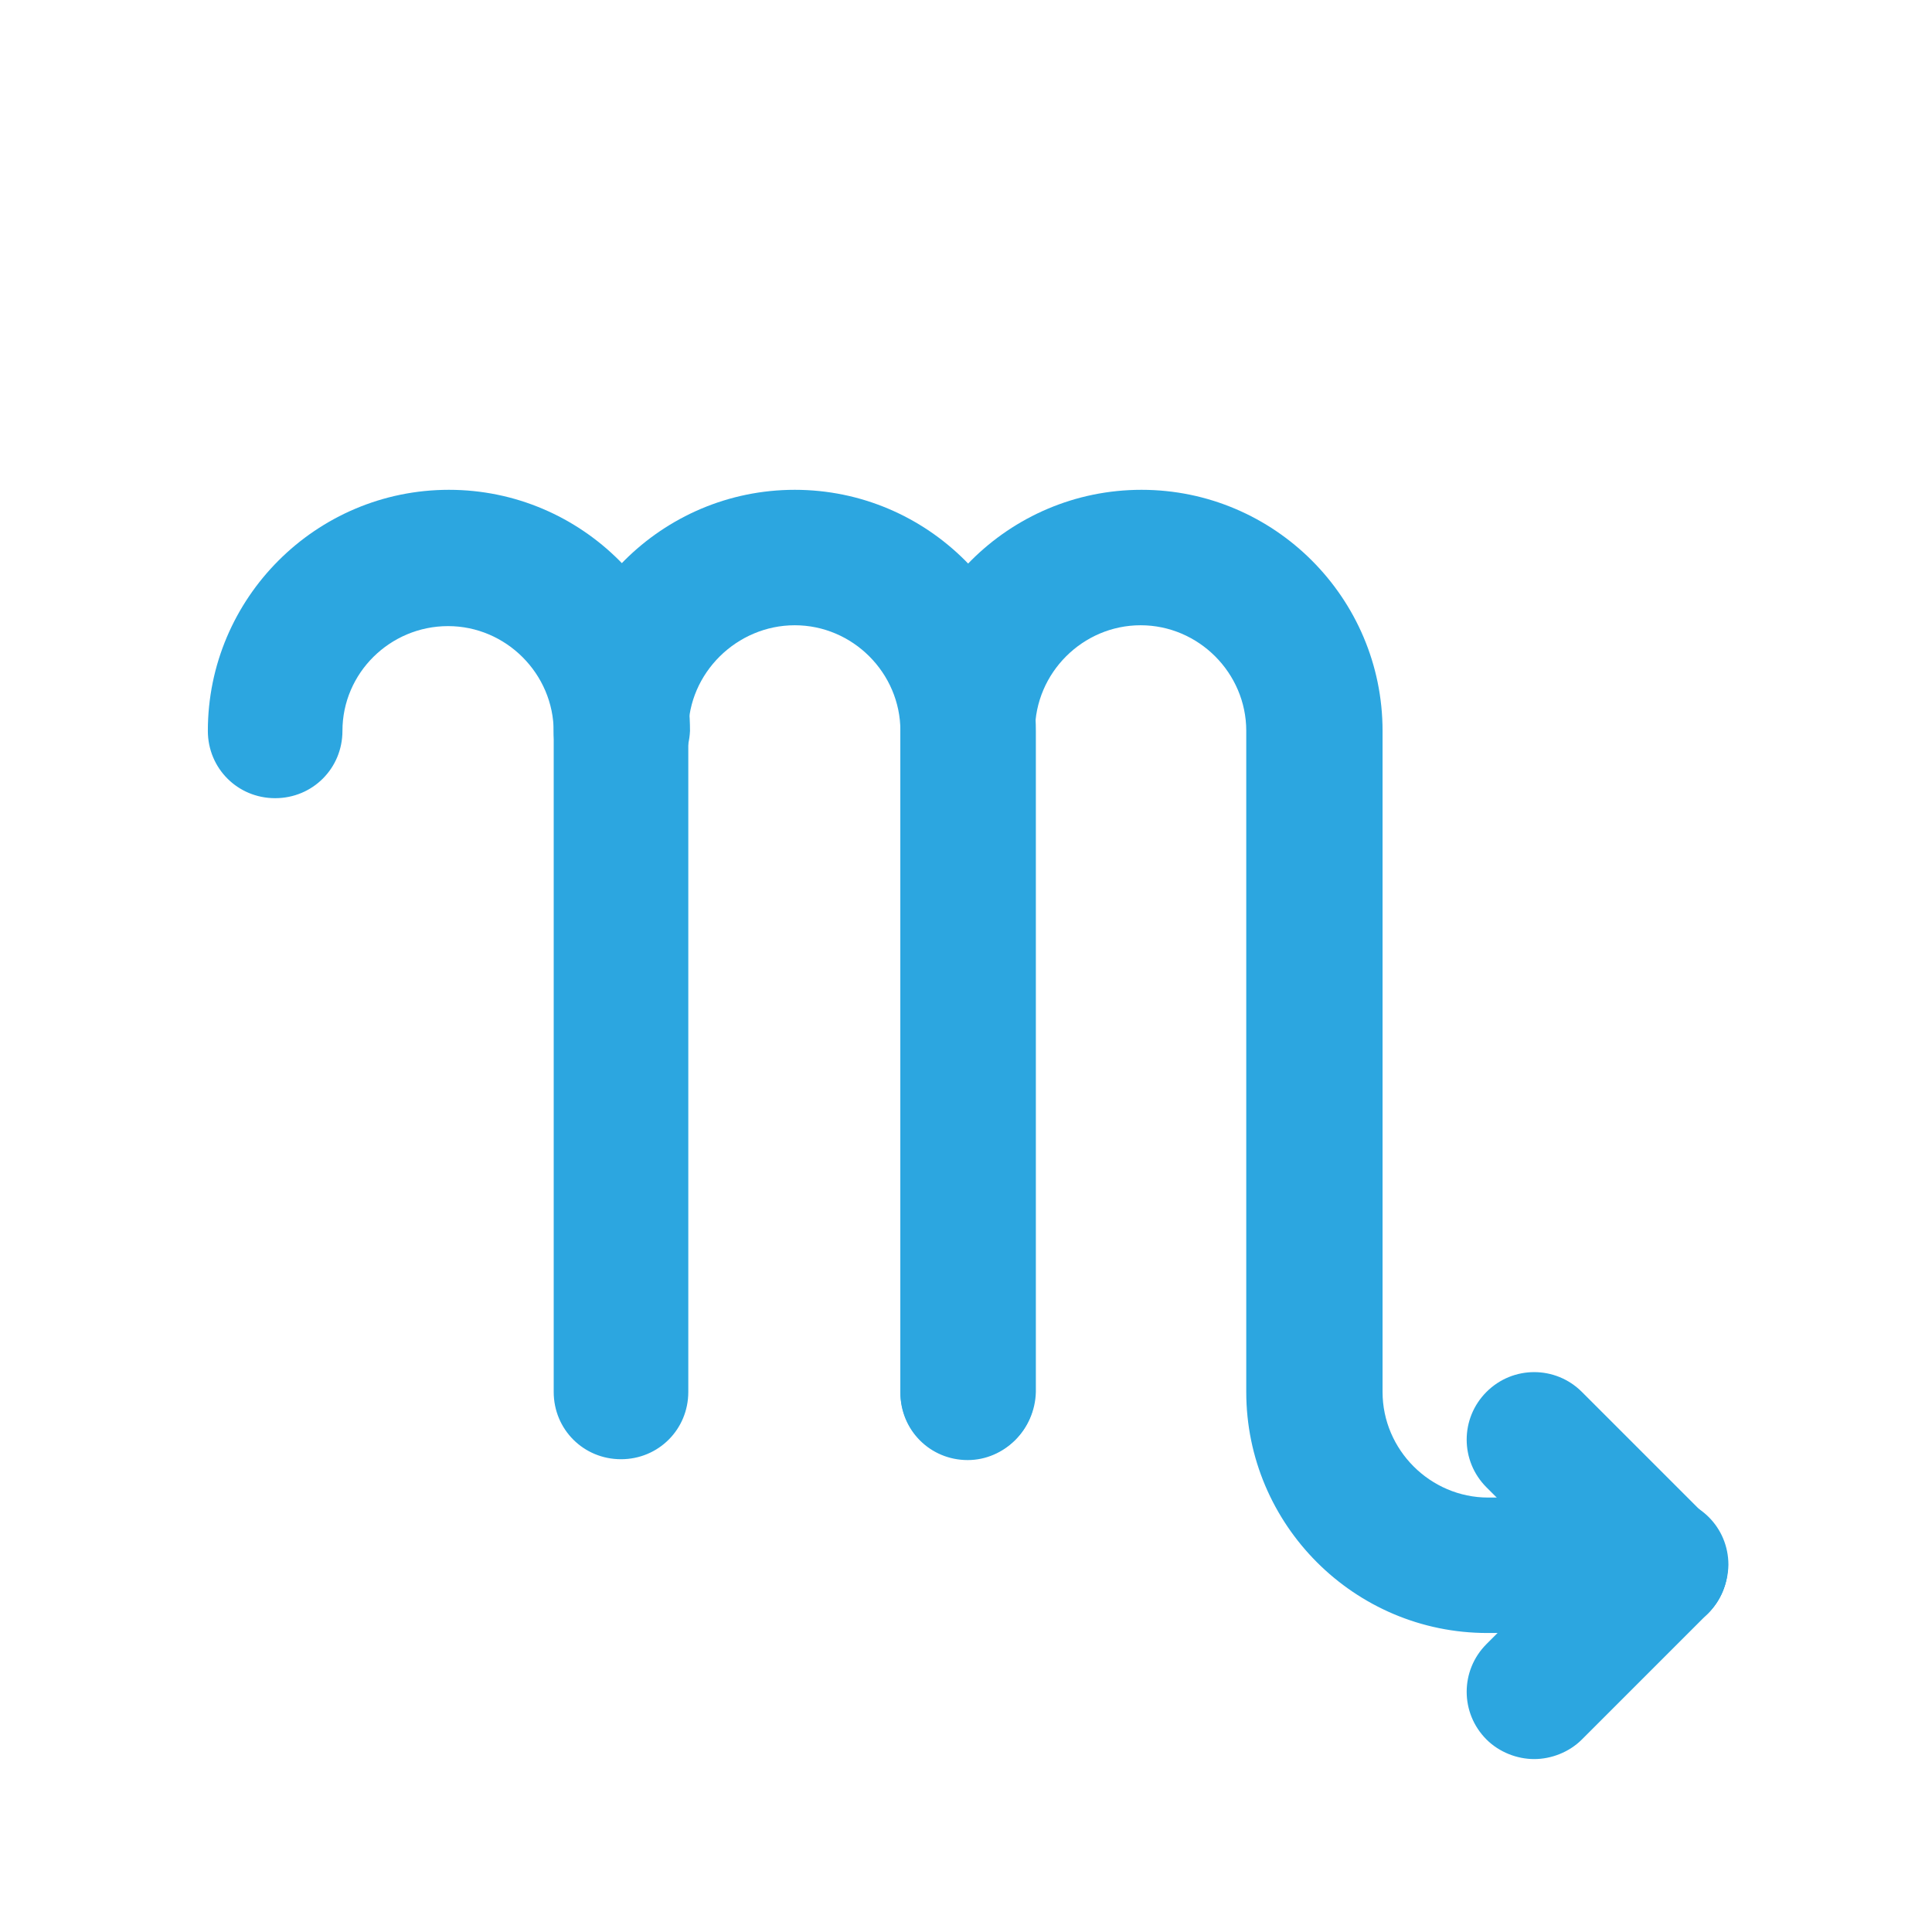 <?xml version="1.0" encoding="utf-8"?>
<!-- Generator: Adobe Illustrator 22.0.0, SVG Export Plug-In . SVG Version: 6.00 Build 0)  -->
<svg version="1.1" id="栝鍣_4" xmlns="http://www.w3.org/2000/svg" xmlns:xlink="http://www.w3.org/1999/xlink" x="0px" y="0px"
	 viewBox="0 0 226.8 226.8" style="enable-background:new 0 0 226.8 226.8;" xml:space="preserve">
<style type="text/css">
	.st0{fill:#FFFFFF;}
	.st1{fill:#D65216;}
	.st2{fill:#2CA6E0;}
	.st3{fill:#F0A314;}
	.st4{fill:#C79F62;}
	.st5{fill:url(#SVGID_1_);}
	.st6{fill:#424071;}
	.st7{fill:#EA5514;}
</style>
<g>
	<g>
		<g>
			<path class="st2" d="M72.9,93.8c-4.4,0-7.9-3.5-7.9-7.9c0-6.8-5.6-12.4-12.4-12.4S40.2,79,40.2,85.8c0,4.4-3.5,7.9-7.9,7.9
				s-7.9-3.5-7.9-7.9c0-15.6,12.7-28.3,28.3-28.3s28.3,12.7,28.3,28.3C80.8,90.2,77.3,93.8,72.9,93.8z"/>
		</g>
		<g>
			<path class="st2" d="M113.6,171.4c-4.4,0-7.9-3.5-7.9-7.9V85.8c0-6.8-5.6-12.4-12.4-12.4S80.8,79,80.8,85.8v77.6
				c0,4.4-3.5,7.9-7.9,7.9c-4.4,0-7.9-3.5-7.9-7.9V85.8c0-15.6,12.7-28.3,28.3-28.3s28.3,12.7,28.3,28.3v77.6
				C121.5,167.8,117.9,171.4,113.6,171.4z"/>
		</g>
	</g>
	<g>
		<path class="st2" d="M194.9,191.7h-20.3c-15.6,0-28.3-12.7-28.3-28.3V85.8c0-6.8-5.6-12.4-12.4-12.4c-6.8,0-12.4,5.6-12.4,12.4
			v77.6c0,4.4-3.5,7.9-7.9,7.9s-7.9-3.5-7.9-7.9V85.8c0-15.6,12.7-28.3,28.3-28.3s28.3,12.7,28.3,28.3v77.6
			c0,6.8,5.6,12.4,12.4,12.4h20.3c4.4,0,7.9,3.5,7.9,7.9C202.8,188.2,199.3,191.7,194.9,191.7z"/>
	</g>
	<g>
		<path class="st2" d="M194.9,191.7c-2,0-4.1-0.8-5.6-2.3l-14.8-14.8c-3.1-3.1-3.1-8.1,0-11.2c3.1-3.1,8.1-3.1,11.2,0l14.8,14.8
			c3.1,3.1,3.1,8.1,0,11.2C198.9,190.9,196.9,191.7,194.9,191.7z"/>
	</g>
	<g>
		<path class="st2" d="M180.1,206.5c-2,0-4.1-0.8-5.6-2.3c-3.1-3.1-3.1-8.1,0-11.2l14.8-14.8c3.1-3.1,8.1-3.1,11.2,0
			c3.1,3.1,3.1,8.1,0,11.2l-14.8,14.8C184.2,205.7,182.1,206.5,180.1,206.5z"/>
	</g>
</g>
</svg>
